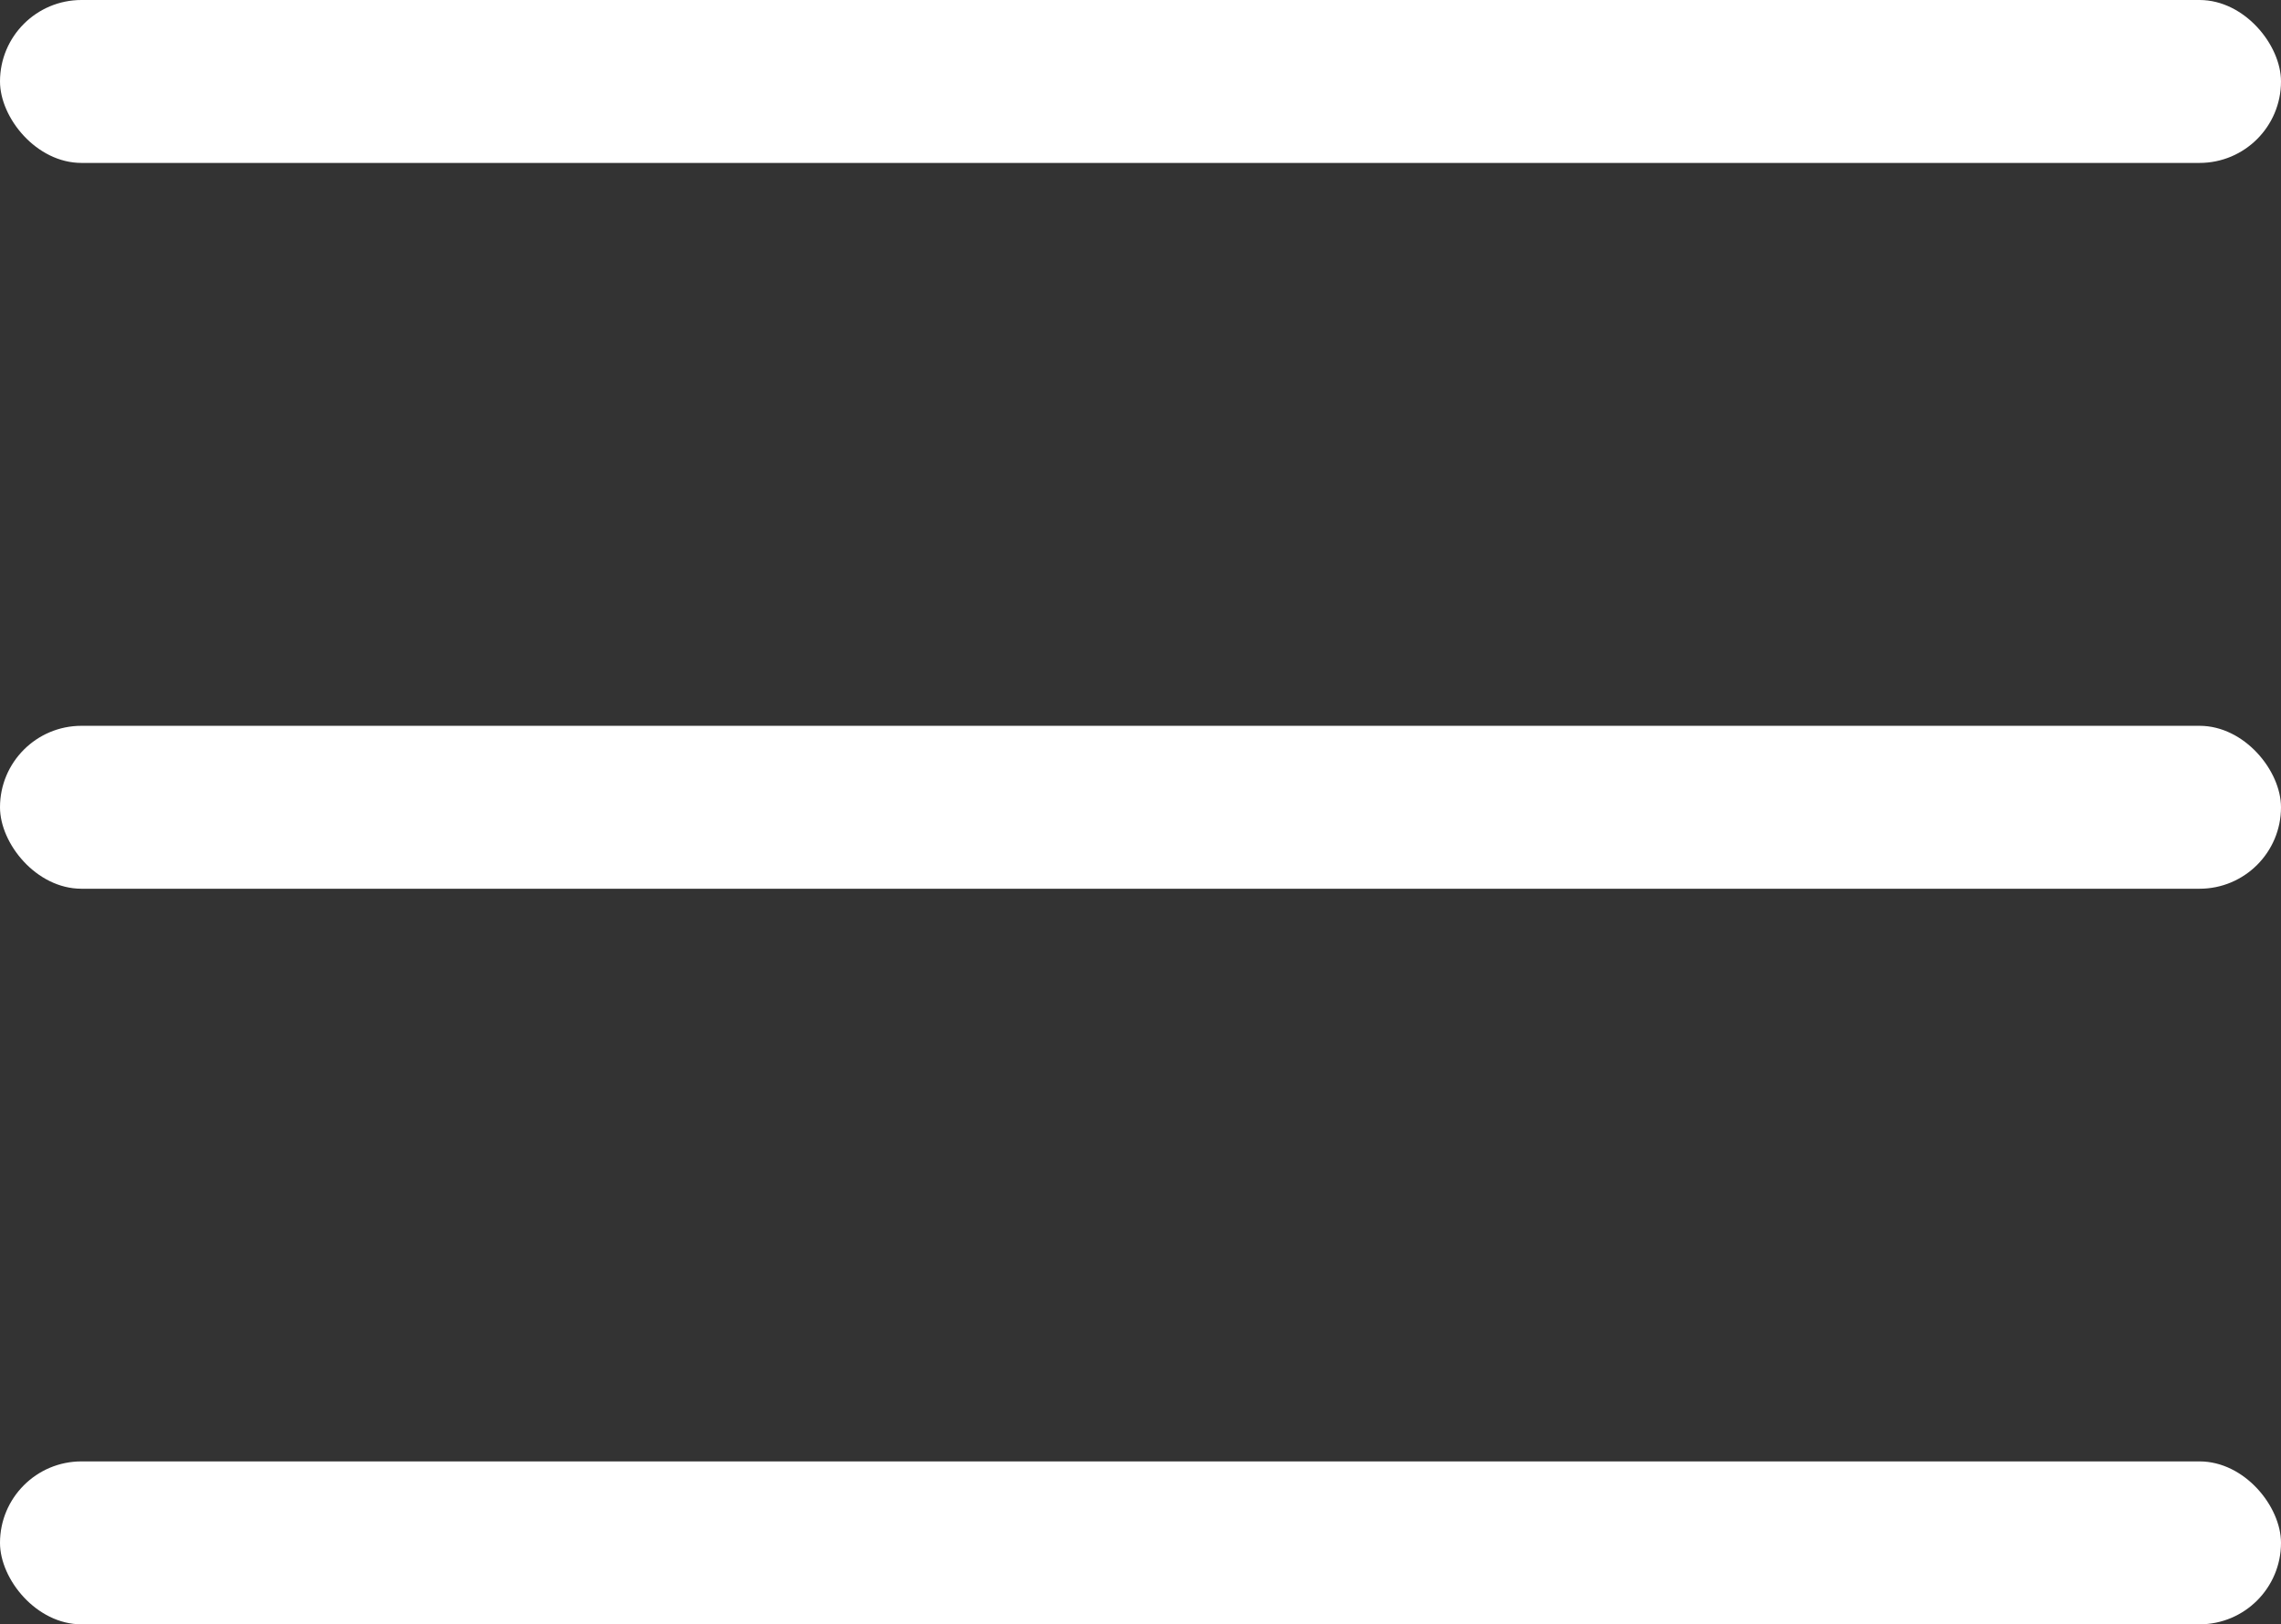<?xml version="1.0" encoding="UTF-8"?>
<svg id="_レイヤー_2" data-name="レイヤー 2" xmlns="http://www.w3.org/2000/svg" viewBox="0 0 28 19.94">
  <rect x="0" y="0" width="28" height="19.94" fill="#333333" stroke="none"/>
  <defs>
    <style>
      .cls-1 {
        fill: #fff;
        stroke-width: 0px;
      }
    </style>
  </defs>
  <g id="_レイヤー_1-2" data-name="レイヤー 1">
    <g>
      <rect class="cls-1" x="0" y="0" width="28" height="2" rx="1" ry="1"/>
      <rect class="cls-1" x="0" y="8.91" width="28" height="2" rx="1" ry="1"/>
      <rect class="cls-1" x="0" y="17.94" width="28" height="2" rx="1" ry="1"/>
    </g>
  </g>
</svg>